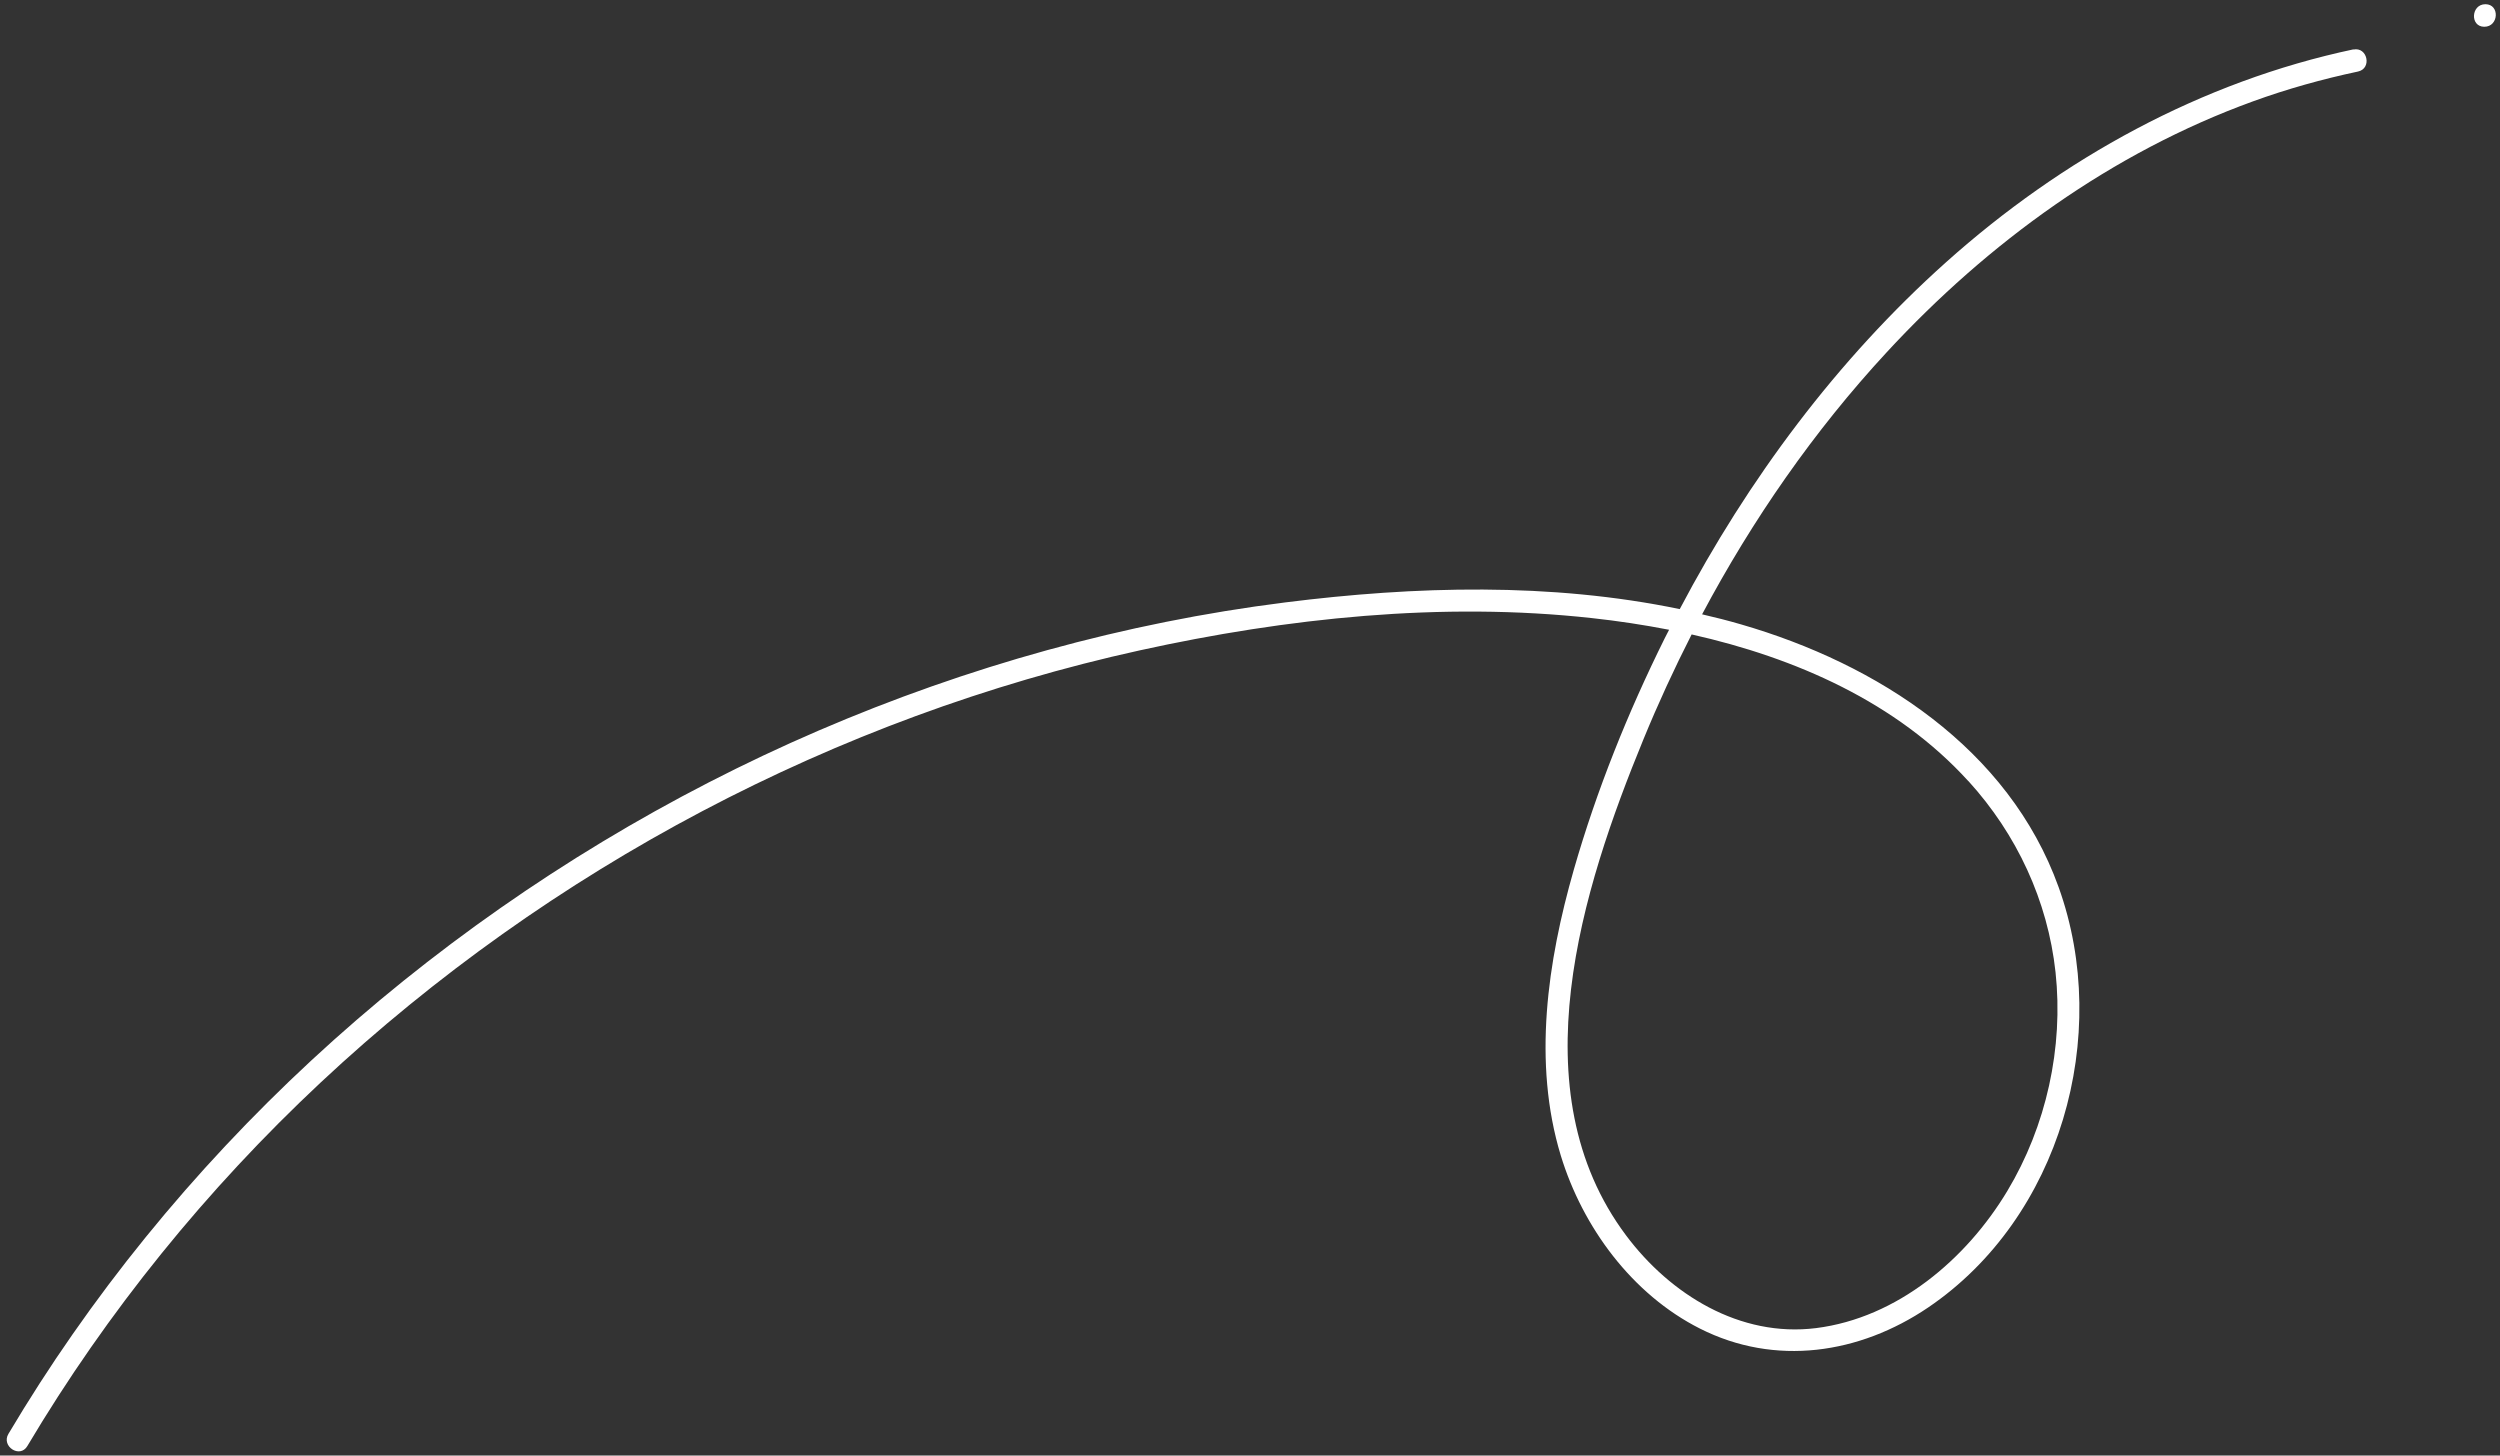 <?xml version="1.0" encoding="UTF-8"?> <svg xmlns="http://www.w3.org/2000/svg" width="225" height="131" viewBox="0 0 225 131" fill="none"><rect x="0" y="0" width="225" height="131" fill="#333333" stroke="none"/> <path d="M211.828 4.439C198.108 7.349 185.578 14.269 175.158 23.589C165.328 32.379 157.318 43.159 151.178 54.819C139.538 52.409 127.408 52.739 115.658 54.219C101.208 56.039 87.038 59.999 73.658 65.759C60.268 71.529 47.668 79.139 36.308 88.279C24.968 97.409 14.868 108.129 6.538 120.079C4.498 122.999 2.578 125.989 0.758 129.049C0.088 130.169 1.788 131.279 2.458 130.149C9.658 118.039 18.598 107.029 28.878 97.409C39.168 87.789 50.758 79.569 63.218 72.999C75.628 66.459 88.888 61.549 102.598 58.529C115.828 55.619 129.768 54.139 143.278 55.629C145.578 55.879 147.898 56.229 150.218 56.679C150.088 56.929 149.958 57.179 149.828 57.439C146.508 64.129 143.698 71.109 141.638 78.289C139.278 86.539 137.928 95.619 140.468 103.989C142.438 110.449 146.888 116.489 152.988 119.569C159.768 122.999 167.348 121.859 173.528 117.679C185.438 109.609 190.078 93.209 185.278 79.849C180.788 67.349 168.958 59.749 156.708 56.199C155.538 55.859 154.368 55.559 153.188 55.289C157.718 46.769 163.268 38.769 169.808 31.699C178.938 21.819 190.078 13.729 202.778 9.119C205.858 7.999 209.018 7.119 212.218 6.439C213.498 6.169 213.078 4.189 211.798 4.459L211.828 4.439ZM177.158 70.299C181.508 75.079 184.298 81.059 184.998 87.499C185.728 94.279 184.168 101.349 180.658 107.189C176.968 113.339 170.748 118.609 163.448 119.529C156.608 120.389 150.328 116.509 146.348 111.189C136.598 98.169 142.358 80.049 147.918 66.519C149.228 63.329 150.678 60.179 152.248 57.099C161.598 59.199 170.688 63.199 177.148 70.299H177.158Z" fill="white"></path> <path d="M223.688 0.379C222.388 0.379 222.278 2.409 223.588 2.409C224.898 2.409 224.998 0.379 223.688 0.379Z" fill="white"></path> </svg> 